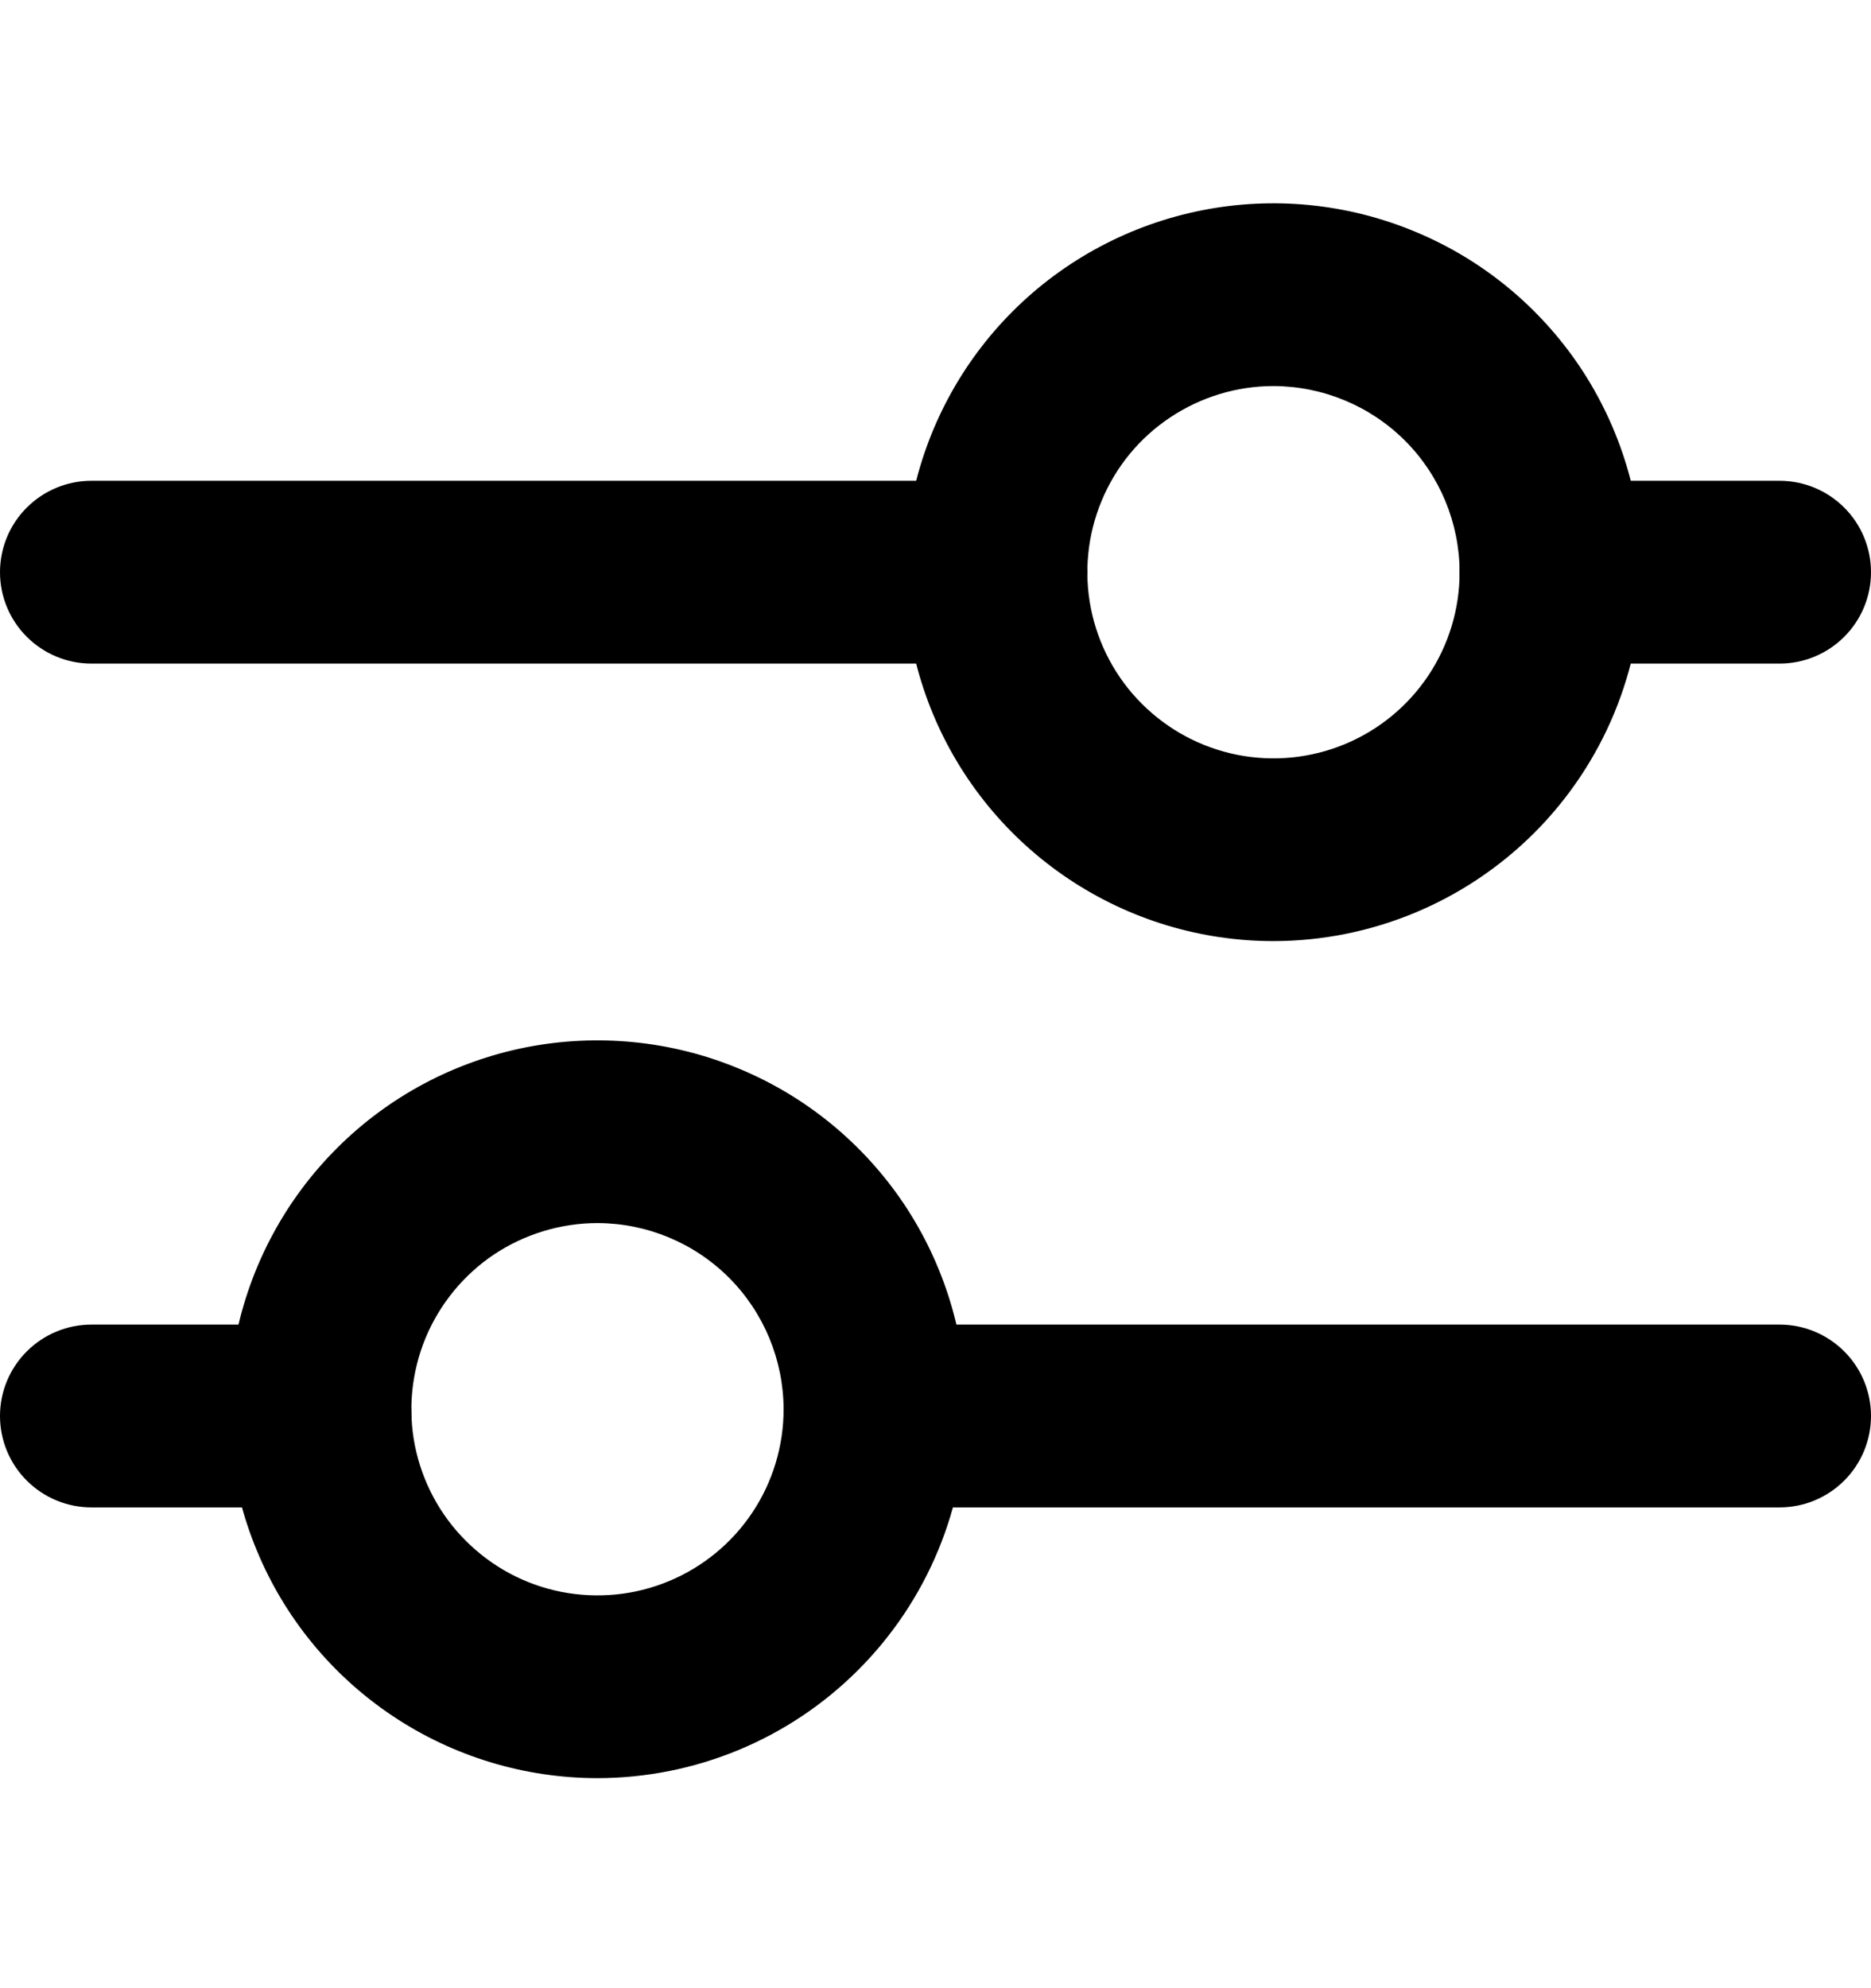 <svg width="16" height="17" viewBox="0 0 16 17" fill="none" xmlns="http://www.w3.org/2000/svg">
<g clip-path="url(#clip0_11_103)">
<path d="M8.518 5.674H0.781C0.574 5.674 0.375 5.591 0.229 5.445C0.082 5.298 0 5.1 0 4.893C0 4.685 0.082 4.487 0.229 4.34C0.375 4.194 0.574 4.111 0.781 4.111H8.519C8.726 4.111 8.925 4.194 9.071 4.34C9.218 4.487 9.3 4.685 9.3 4.893C9.3 5.1 9.218 5.298 9.071 5.445C8.925 5.591 8.726 5.674 8.519 5.674H8.518Z" fill="black"/>
<path d="M15.219 5.674H13.263C13.056 5.674 12.857 5.591 12.711 5.445C12.564 5.298 12.482 5.1 12.482 4.893C12.482 4.685 12.564 4.487 12.711 4.34C12.857 4.194 13.056 4.111 13.263 4.111H15.219C15.426 4.111 15.625 4.194 15.771 4.34C15.918 4.487 16 4.685 16 4.893C16 5.1 15.918 5.298 15.771 5.445C15.625 5.591 15.426 5.674 15.219 5.674Z" fill="black"/>
<path d="M15.219 12.889H7.482C7.275 12.889 7.076 12.806 6.93 12.66C6.783 12.513 6.701 12.315 6.701 12.107C6.701 11.9 6.783 11.702 6.93 11.555C7.076 11.409 7.275 11.326 7.482 11.326H15.219C15.426 11.326 15.625 11.409 15.771 11.555C15.918 11.702 16 11.9 16 12.107C16 12.315 15.918 12.513 15.771 12.66C15.625 12.806 15.426 12.889 15.219 12.889Z" fill="black"/>
<path d="M2.737 12.889H0.781C0.574 12.889 0.375 12.806 0.229 12.66C0.082 12.513 0 12.315 0 12.107C0 11.9 0.082 11.702 0.229 11.555C0.375 11.409 0.574 11.326 0.781 11.326H2.737C2.944 11.326 3.143 11.409 3.289 11.555C3.436 11.702 3.518 11.9 3.518 12.107C3.518 12.315 3.436 12.513 3.289 12.66C3.143 12.806 2.944 12.889 2.737 12.889Z" fill="black"/>
<path d="M5.11 15.204C4.486 15.204 3.876 15.019 3.357 14.672C2.839 14.326 2.434 13.833 2.196 13.257C1.957 12.681 1.894 12.046 2.016 11.434C2.138 10.823 2.438 10.261 2.879 9.82C3.32 9.378 3.882 9.078 4.494 8.956C5.106 8.835 5.74 8.897 6.316 9.136C6.893 9.374 7.385 9.779 7.732 10.297C8.078 10.816 8.263 11.426 8.263 12.05C8.263 12.886 7.93 13.688 7.339 14.279C6.748 14.871 5.946 15.203 5.11 15.204ZM5.11 10.458C4.795 10.458 4.487 10.552 4.225 10.726C3.964 10.901 3.76 11.15 3.639 11.441C3.519 11.732 3.487 12.052 3.548 12.36C3.61 12.669 3.761 12.953 3.984 13.175C4.207 13.398 4.49 13.55 4.799 13.611C5.108 13.672 5.428 13.641 5.719 13.52C6.009 13.4 6.258 13.196 6.433 12.934C6.608 12.672 6.701 12.364 6.701 12.05C6.7 11.628 6.532 11.223 6.234 10.925C5.936 10.627 5.532 10.459 5.11 10.458Z" fill="black"/>
<path d="M10.89 8.047C10.267 8.047 9.657 7.862 9.138 7.515C8.619 7.168 8.215 6.676 7.976 6.099C7.738 5.523 7.675 4.889 7.797 4.277C7.919 3.665 8.219 3.103 8.66 2.662C9.101 2.221 9.663 1.921 10.275 1.799C10.887 1.677 11.521 1.74 12.097 1.979C12.674 2.217 13.166 2.622 13.513 3.14C13.859 3.659 14.044 4.269 14.044 4.893C14.044 5.729 13.711 6.531 13.12 7.122C12.528 7.713 11.727 8.046 10.89 8.047ZM10.89 3.301C10.575 3.301 10.268 3.395 10.006 3.57C9.744 3.744 9.54 3.993 9.42 4.284C9.299 4.575 9.268 4.895 9.329 5.203C9.391 5.512 9.542 5.796 9.765 6.018C9.988 6.241 10.271 6.392 10.58 6.454C10.889 6.515 11.209 6.484 11.5 6.363C11.79 6.243 12.039 6.039 12.214 5.777C12.389 5.515 12.482 5.207 12.482 4.893C12.481 4.471 12.313 4.066 12.015 3.768C11.717 3.47 11.312 3.302 10.89 3.301Z" fill="black"/>
</g>
<defs>
<clipPath id="clip0_11_103">
<rect width="16" height="16" fill="white" transform="translate(0 0.5)"/>
</clipPath>
</defs>
</svg>
